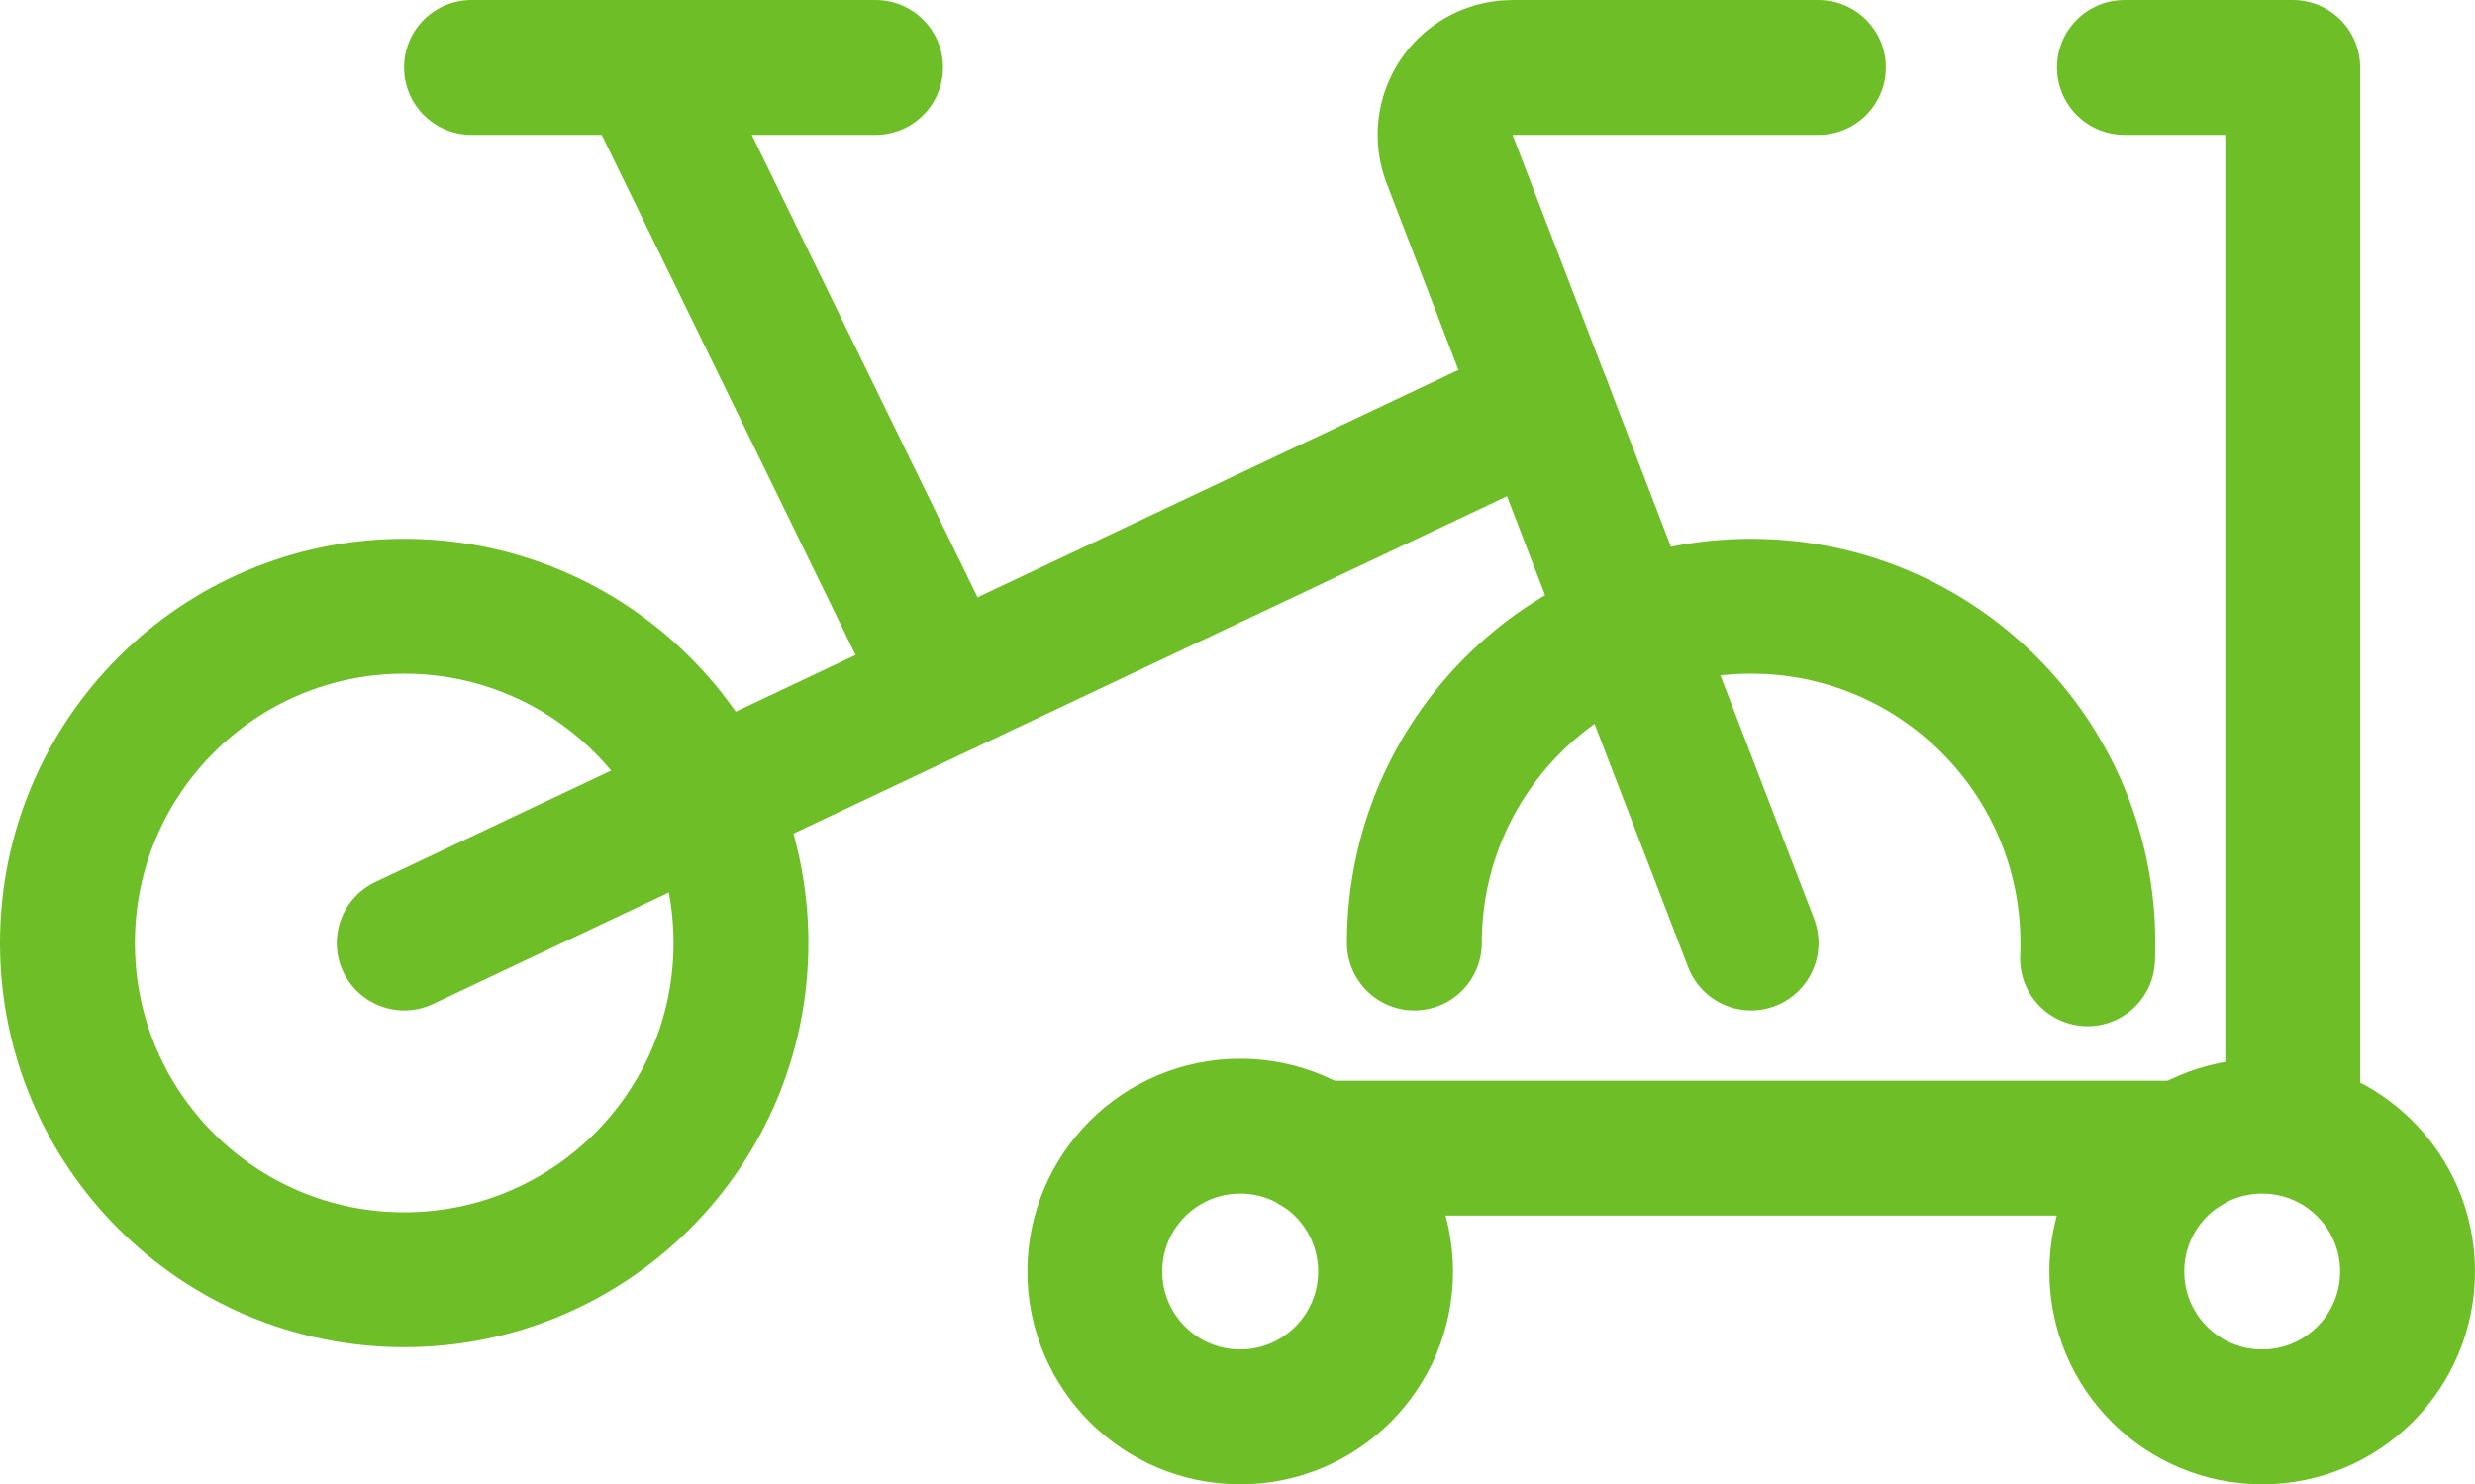 <?xml version="1.0" encoding="UTF-8"?>
<svg id="Layer_1" data-name="Layer 1" xmlns="http://www.w3.org/2000/svg" viewBox="0 0 165.14 99.04">
  <defs>
    <style>
      .cls-1 {
        fill: none;
        stroke: #6ebe28;
        stroke-linecap: round;
        stroke-linejoin: round;
        stroke-width: 9px;
      }
    </style>
  </defs>
  <path class="cls-1" d="m4.5,62.92c0,12.41,10.06,22.47,22.47,22.47s22.47-10.06,22.47-22.47-10.06-22.47-22.47-22.47S4.5,50.51,4.5,62.92"/>
  <path class="cls-1" d="m139.29,63.97c.02-.35.02-.7.02-1.05,0-12.41-10.06-22.47-22.47-22.47s-22.47,10.06-22.47,22.47"/>
  <path class="cls-1" d="m116.84,62.92l-20.12-52.31c-.89-2.32.27-4.92,2.58-5.81.51-.2,1.06-.3,1.61-.3h20.42"/>
  <path class="cls-1" d="m58.42,4.5h-26.96"/>
  <path class="cls-1" d="m63.13,45.82L42.96,4.5"/>
  <path class="cls-1" d="m26.97,62.92L103.01,26.97"/>
  <g>
    <polyline class="cls-1" points="141.75 4.5 152.98 4.5 152.98 75.14"/>
    <circle class="cls-1" cx="150.94" cy="84.84" r="9.7"/>
    <circle class="cls-1" cx="82.75" cy="84.84" r="9.7"/>
    <line class="cls-1" x1="87.86" y1="76.61" x2="145.82" y2="76.61"/>
  </g>
</svg>
